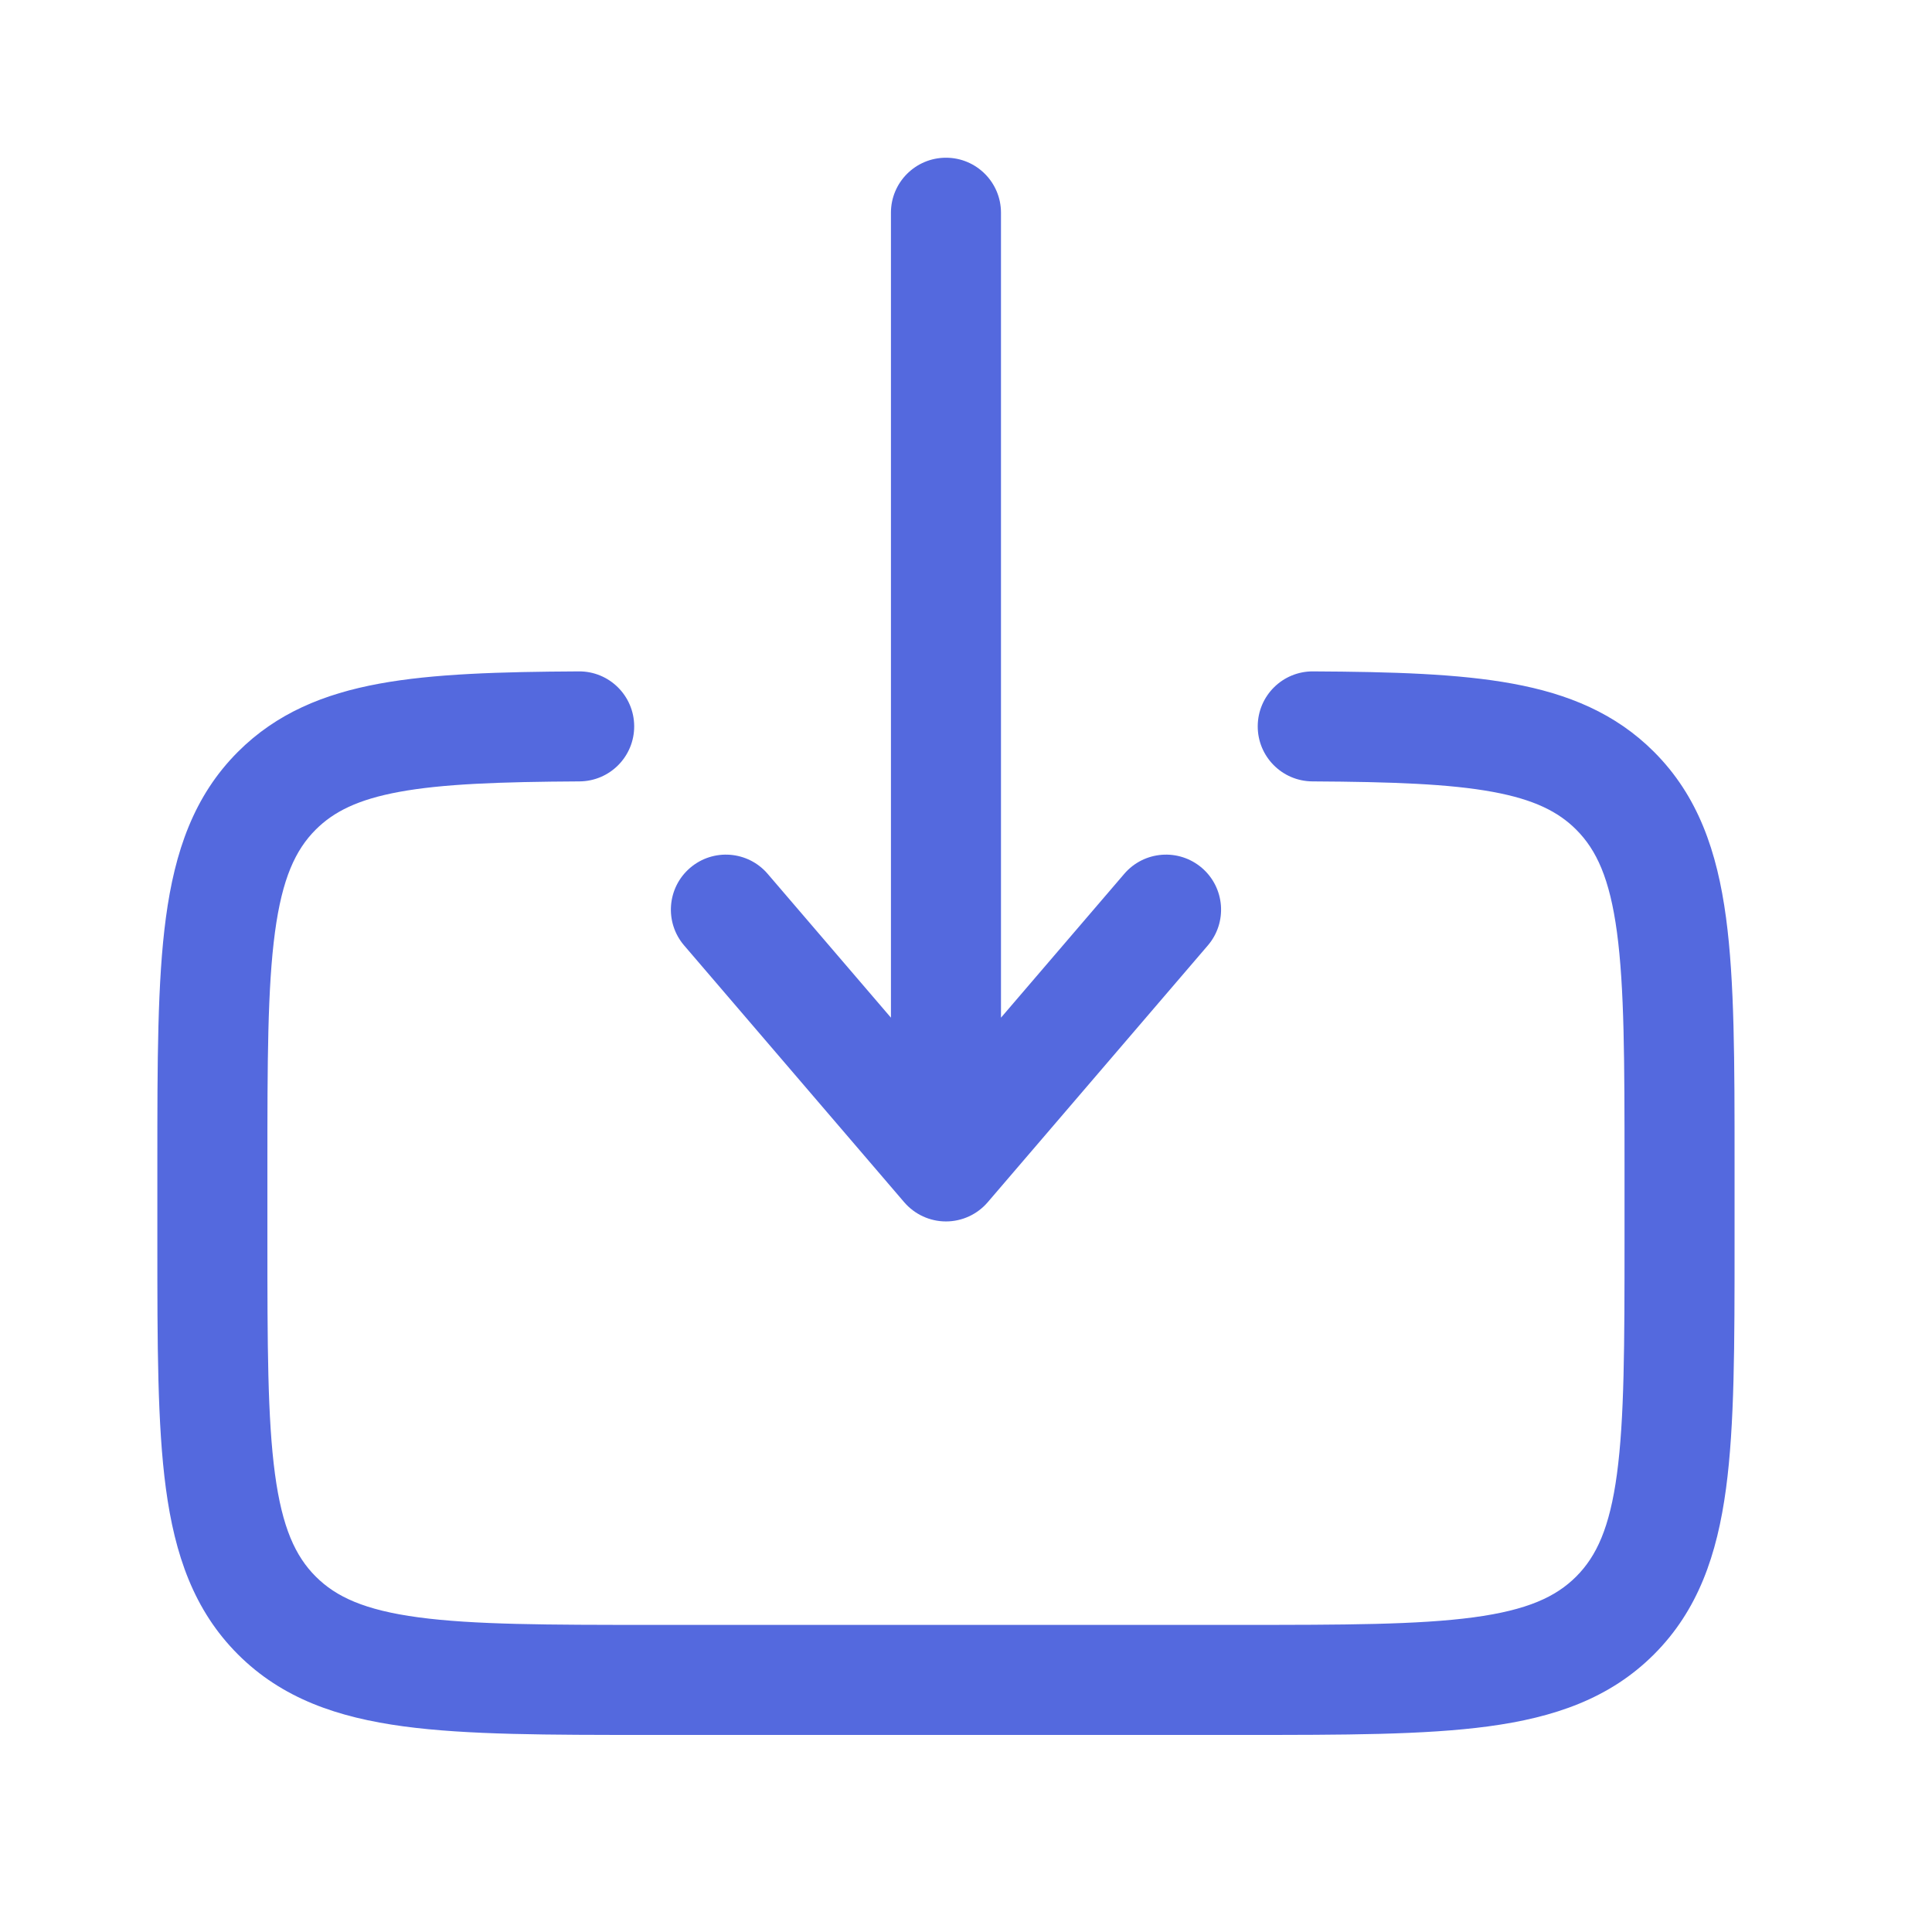 <svg width="47" height="47" viewBox="0 0 47 47" fill="none" xmlns="http://www.w3.org/2000/svg">
<path fill-rule="evenodd" clip-rule="evenodd" d="M23.013 3.837C23.752 3.837 24.351 4.436 24.351 5.175V24.757L27.35 21.258C27.831 20.697 28.676 20.632 29.238 21.113C29.799 21.594 29.864 22.439 29.383 23L24.029 29.246C23.775 29.543 23.403 29.714 23.013 29.714C22.622 29.714 22.251 29.543 21.996 29.246L16.643 23C16.162 22.439 16.227 21.594 16.788 21.113C17.349 20.632 18.194 20.697 18.675 21.258L21.674 24.757V5.175C21.674 4.436 22.273 3.837 23.013 3.837ZM14.082 16.333C14.821 16.328 15.424 16.924 15.428 17.664C15.432 18.403 14.836 19.005 14.097 19.009C12.146 19.02 10.762 19.071 9.713 19.264C8.701 19.45 8.116 19.748 7.681 20.182C7.187 20.676 6.865 21.37 6.689 22.679C6.508 24.027 6.505 25.814 6.505 28.375V30.16C6.505 32.722 6.508 34.508 6.689 35.856C6.865 37.166 7.187 37.859 7.681 38.353C8.175 38.847 8.868 39.169 10.178 39.345C11.526 39.526 13.313 39.529 15.874 39.529H30.151C32.713 39.529 34.499 39.526 35.847 39.345C37.157 39.169 37.85 38.847 38.344 38.353C38.838 37.859 39.16 37.166 39.336 35.856C39.517 34.508 39.52 32.722 39.52 30.16V28.375C39.52 25.814 39.517 24.027 39.336 22.679C39.16 21.37 38.838 20.676 38.344 20.182C37.91 19.748 37.324 19.45 36.313 19.264C35.263 19.071 33.88 19.02 31.928 19.009C31.189 19.005 30.593 18.403 30.597 17.664C30.601 16.924 31.204 16.328 31.943 16.333C33.873 16.343 35.482 16.39 36.796 16.631C38.149 16.879 39.3 17.353 40.237 18.29C41.311 19.364 41.773 20.716 41.989 22.323C42.197 23.87 42.197 25.837 42.197 28.278V30.258C42.197 32.699 42.197 34.666 41.989 36.213C41.773 37.819 41.311 39.172 40.237 40.246C39.163 41.32 37.81 41.782 36.204 41.998C34.657 42.206 32.69 42.206 30.249 42.206H15.776C13.336 42.206 11.368 42.206 9.821 41.998C8.215 41.782 6.862 41.32 5.788 40.246C4.714 39.172 4.252 37.819 4.036 36.213C3.828 34.666 3.828 32.699 3.828 30.258V28.278C3.828 25.837 3.828 23.87 4.036 22.323C4.252 20.716 4.714 19.364 5.788 18.29C6.725 17.353 7.876 16.879 9.229 16.631C10.543 16.39 12.152 16.343 14.082 16.333Z" fill="#5469DE"/>
</svg>
